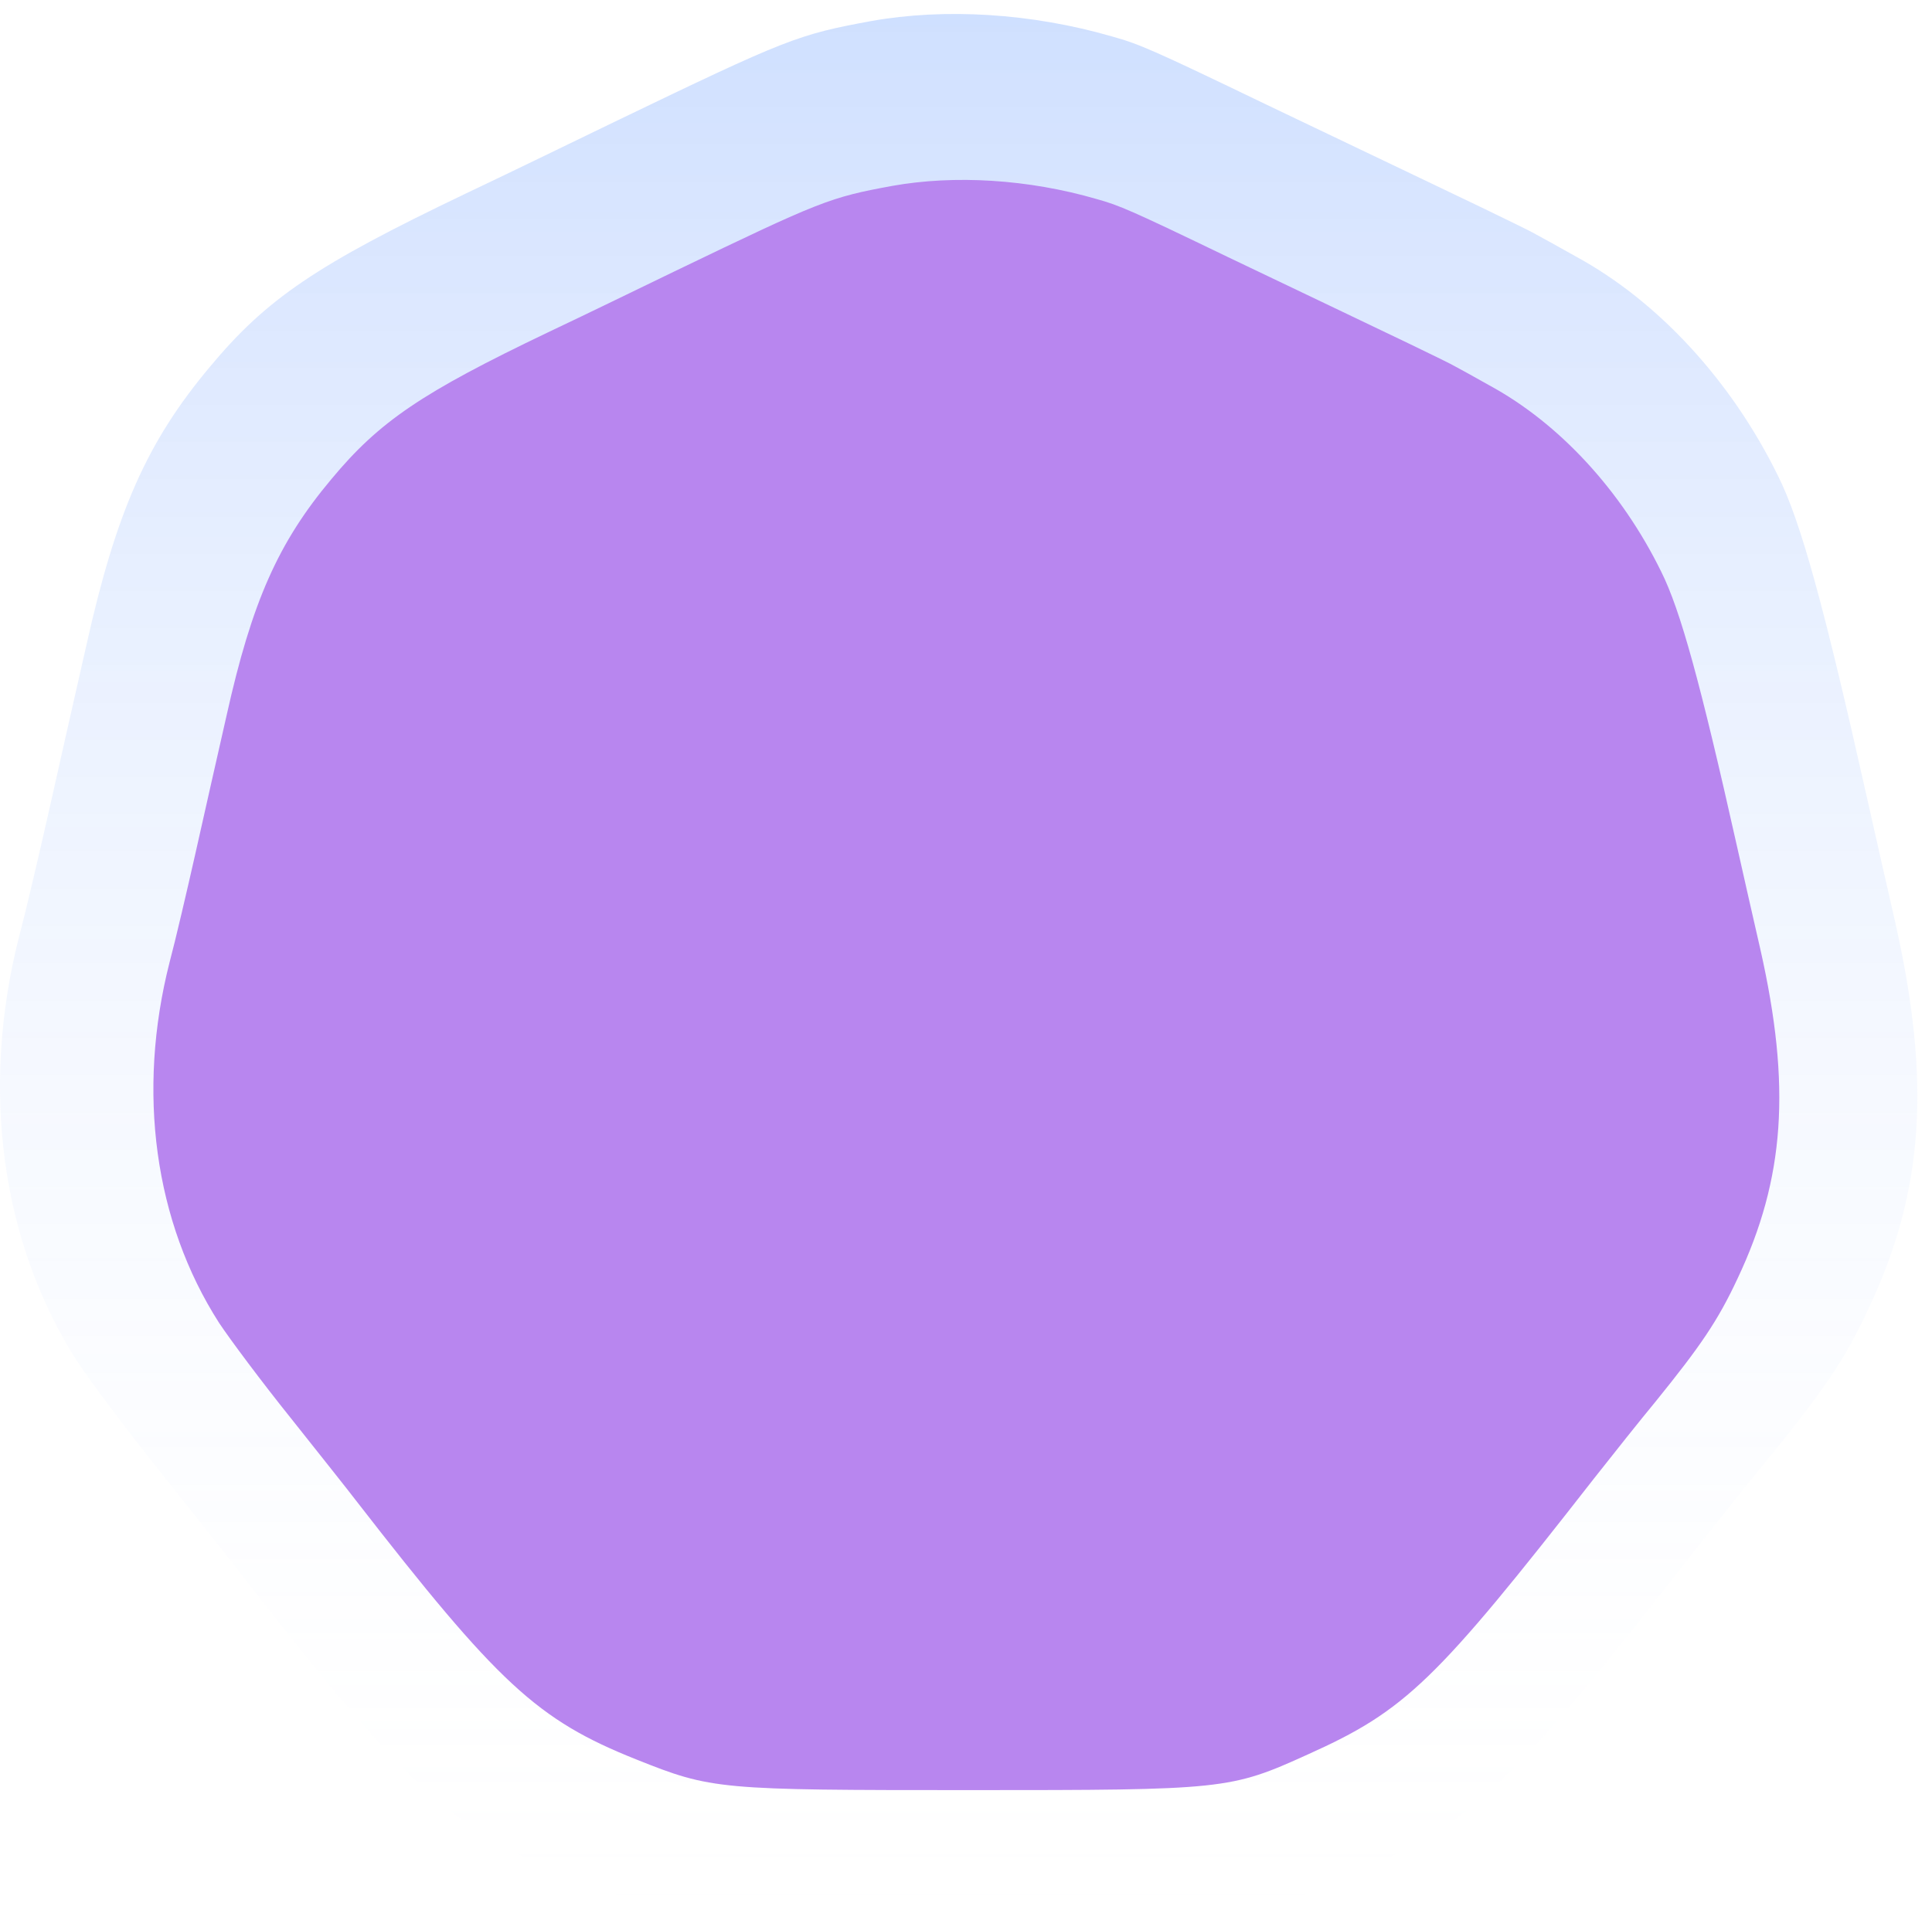 <svg width="103" height="102" viewBox="0 0 103 102" fill="none" xmlns="http://www.w3.org/2000/svg">
<path d="M46.456 1.121C42.526 1.844 41.968 2.058 32.753 6.501C30.921 7.384 27.362 9.124 24.813 10.329C16.872 14.129 14.217 15.922 11.189 19.563C7.843 23.551 6.197 27.271 4.603 34.417C4.045 36.853 3.169 40.761 2.638 43.116C2.107 45.472 1.39 48.55 1.018 49.941C-1.053 58.078 0.062 66.269 4.125 72.612C4.816 73.656 6.834 76.359 8.64 78.608C10.446 80.882 12.278 83.184 12.703 83.746C21.679 95.309 24.122 97.584 30.363 100.073C35.117 101.974 35.515 102.001 51.343 102.001C67.329 102.001 67.701 101.974 72.588 99.752C78.722 96.995 80.608 95.175 90.567 82.408C91.788 80.856 93.514 78.688 94.444 77.564C97.259 74.084 98.347 72.505 99.596 69.828C102.57 63.538 102.968 57.73 101.03 49.139C100.605 47.292 99.941 44.347 99.543 42.581C97.259 32.383 96.01 27.806 94.789 25.371C92.293 20.285 88.389 16.056 84.007 13.674C83.051 13.139 82.095 12.604 81.882 12.496C81.67 12.363 80.342 11.72 78.961 11.051C76.518 9.873 73.915 8.642 67.542 5.591C61.434 2.647 60.743 2.352 59.309 1.951C54.981 0.693 50.36 0.425 46.456 1.121Z" fill="url(#paint0_linear_388_7031)"/>
<path d="M47.572 9.912C44.239 10.525 43.767 10.707 35.952 14.475C34.398 15.223 31.381 16.699 29.219 17.72C22.485 20.943 20.233 22.464 17.666 25.551C14.829 28.933 13.432 32.087 12.081 38.148C11.608 40.213 10.865 43.527 10.415 45.524C9.964 47.522 9.356 50.132 9.041 51.312C7.284 58.212 8.23 65.157 11.676 70.537C12.261 71.422 13.973 73.714 15.504 75.621C17.035 77.55 18.589 79.502 18.95 79.979C26.561 89.784 28.633 91.713 33.925 93.824C37.956 95.435 38.294 95.458 51.716 95.458C65.273 95.458 65.588 95.435 69.732 93.552C74.934 91.214 76.533 89.67 84.978 78.844C86.014 77.527 87.478 75.689 88.266 74.736C90.653 71.785 91.576 70.446 92.635 68.176C95.157 62.842 95.495 57.917 93.851 50.631C93.49 49.065 92.927 46.568 92.59 45.07C90.653 36.423 89.594 32.541 88.559 30.476C86.442 26.163 83.131 22.577 79.415 20.557C78.605 20.103 77.794 19.649 77.614 19.559C77.434 19.445 76.308 18.9 75.137 18.333C73.065 17.334 70.858 16.29 65.453 13.703C60.274 11.206 59.688 10.956 58.472 10.616C54.801 9.549 50.883 9.322 47.572 9.912Z" fill="#B886EF"/>
<defs>
<linearGradient id="paint0_linear_388_7031" x1="51.11" y1="0.745" x2="51.11" y2="102" gradientUnits="userSpaceOnUse">
<stop stop-color="#1062FE" stop-opacity="0.2"/>
<stop offset="1" stop-color="#F6F7FF" stop-opacity="0"/>
</linearGradient>
</defs>
</svg>
